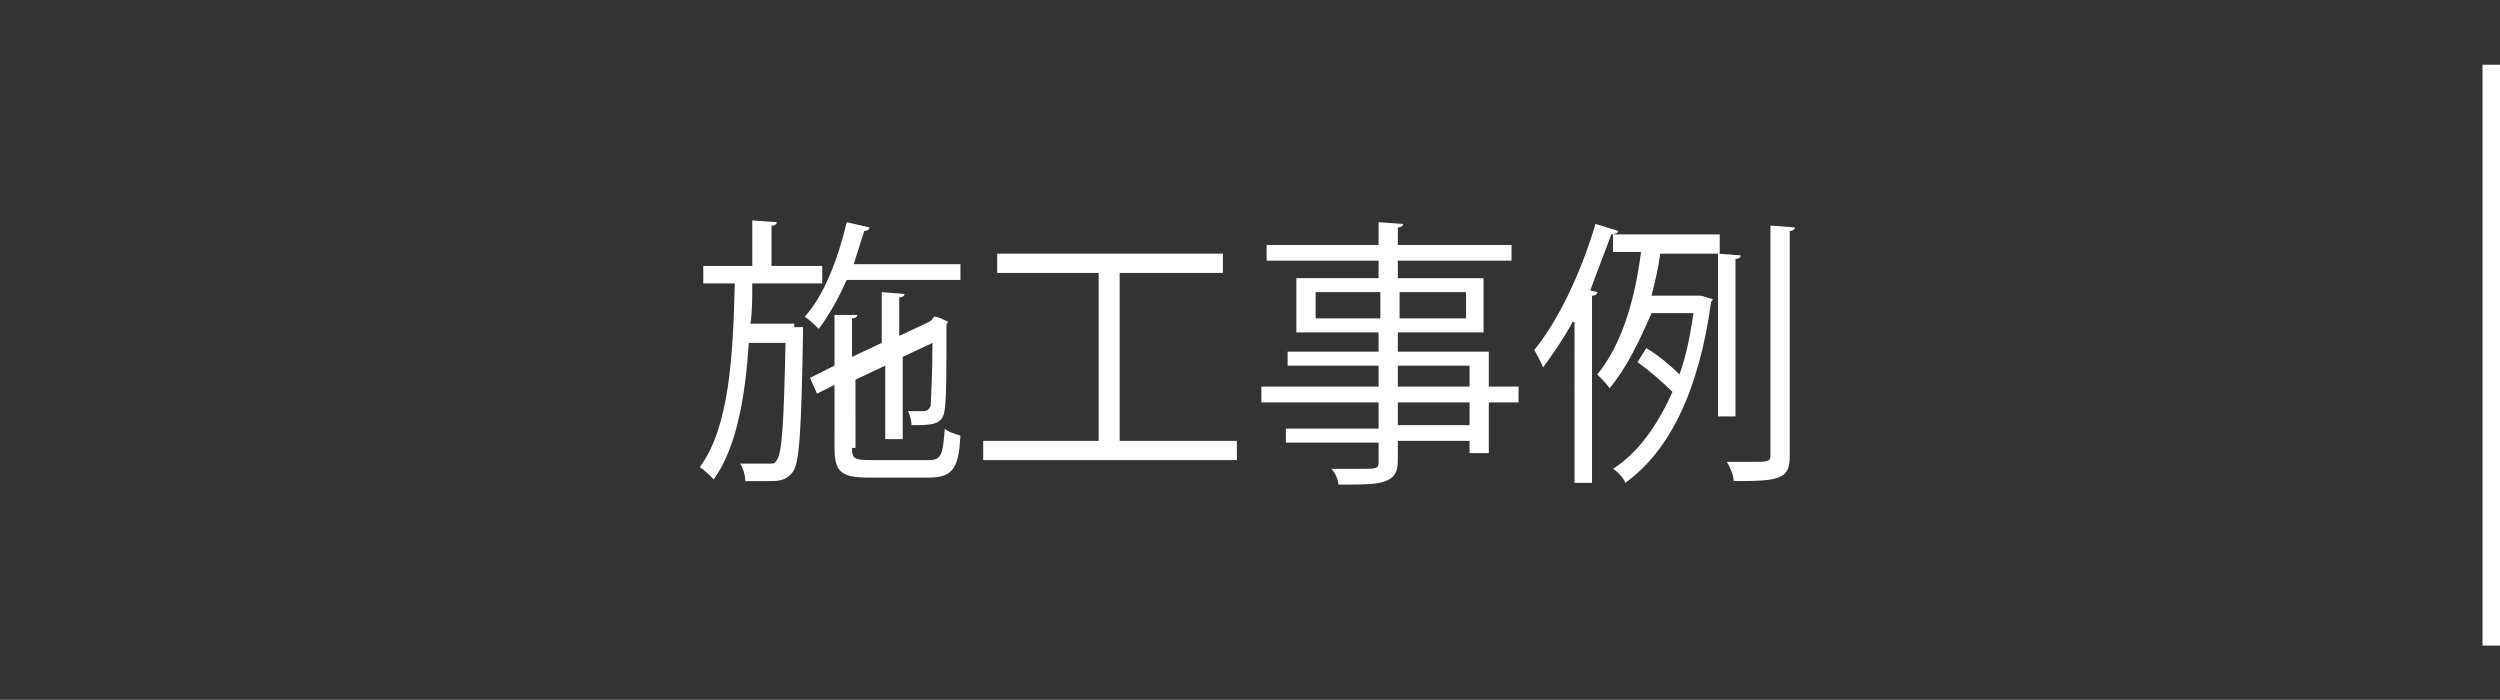 <?xml version="1.0" encoding="utf-8"?>
<!-- Generator: Adobe Illustrator 21.1.0, SVG Export Plug-In . SVG Version: 6.00 Build 0)  -->
<svg version="1.1" id="レイヤー_1" xmlns="http://www.w3.org/2000/svg" xmlns:xlink="http://www.w3.org/1999/xlink" x="0px"
	 y="0px" width="142.9px" height="40px" viewBox="0 0 142.9 40" style="enable-background:new 0 0 142.9 40;" xml:space="preserve">
<rect x="0" y="0" width="142.9" height="40" fill="#333333" stroke="none"/>
<style type="text/css">
	.st0{fill:#FFFFFF;}
	.st1{fill:none;}
</style>
<rect x="-571.9" y="3.7" class="st0" width="1" height="33.2"/>
<rect x="-429.6" y="3.7" class="st0" width="1" height="33.2"/>
<rect x="-286.7" y="3.7" class="st0" width="1" height="33.2"/>
<rect x="-143.9" y="3.7" class="st0" width="1" height="33.2"/>
<rect x="-1" y="3.7" class="st0" width="1" height="33.2"/>
<rect x="141.9" y="3.7" class="st0" width="1" height="33.2"/>
<rect x="284.7" y="3.7" class="st0" width="1" height="33.2"/>
<rect x="427.1" y="3.7" class="st0" width="1" height="33.2"/>
<rect x="-571.9" class="st1" width="143.4" height="40"/>
<rect x="-428.6" class="st1" width="142.9" height="40"/>
<rect x="-285.7" class="st1" width="142.9" height="40"/>
<rect x="-142.9" class="st1" width="142.9" height="40"/>
<rect class="st1" width="142.9" height="40"/>
<rect x="142.9" class="st1" width="142.9" height="40"/>
<rect x="285.7" class="st1" width="142.9" height="40"/>
<g>
	<path class="st0" d="M-513,26.1h-1.3v-5.8h-5.8v5.8h-1.3V14h1.3v5.2h5.8V14h1.3V26.1z"/>
	<path class="st0" d="M-500.6,19.9c0,4.3-2.4,6.4-5.3,6.4c-3,0-5.2-2.4-5.2-6.2c0-4,2.3-6.4,5.3-6.4
		C-502.6,13.8-500.6,16.3-500.6,19.9z M-509.6,20.1c0,2.6,1.3,5.1,3.8,5.1c2.5,0,3.8-2.4,3.8-5.2c0-2.4-1.2-5.1-3.8-5.1
		C-508.5,14.9-509.6,17.5-509.6,20.1z"/>
	<path class="st0" d="M-487,26.1h-1.3l-0.3-5.5c-0.1-1.7-0.2-4-0.2-5.2h0c-0.4,1.4-0.9,2.9-1.5,4.6l-2.2,6.1h-1l-2-6
		c-0.6-1.8-1.1-3.3-1.4-4.7h0c0,1.5-0.1,3.5-0.2,5.4l-0.3,5.4h-1.3L-498,14h1.6l2.1,6.2c0.5,1.5,0.9,2.8,1.2,4.1h0
		c0.3-1.2,0.7-2.5,1.3-4.1l2.2-6.2h1.7L-487,26.1z"/>
	<path class="st0" d="M-478.2,26.1h-6.4V14h6.2v1.1h-4.8v4.1h4.5v1.1h-4.5V25h5.1V26.1z"/>
</g>
<g>
	<path class="st0" d="M-391.1,14.1c-0.1,0.1-0.2,0.1-0.3,0.1c0,0-0.1,0-0.2,0c-1.2,1.2-3,2.7-4.6,3.8c0.1,0,0.3,0.1,0.4,0.2
		c0,0.1-0.2,0.2-0.4,0.2V27h-1.2v-8.2c-1.7,1.2-3.9,2.5-6.1,3.6c-0.2-0.3-0.4-0.7-0.7-0.9c4.4-2,9.2-5.4,11.7-8.3L-391.1,14.1z"/>
	<path class="st0" d="M-388.8,21c1.2-1.3,3.7-4.1,4.7-5.1c0.4-0.4,0.8-0.6,1.2-0.6c0.4,0,0.9,0.2,1.3,0.6c2.1,1.9,5.4,5.6,7.8,8.7
		l-1,0.9c-2.3-3.2-5.6-6.9-7.4-8.6c-0.3-0.3-0.5-0.4-0.7-0.4c-0.2,0-0.4,0.2-0.7,0.4c-0.8,0.8-3.1,3.5-4.2,4.7c0,0,0,0.1,0,0.1
		c0,0.1-0.1,0.3-0.2,0.3L-388.8,21z M-378.2,14.4c0.7,0.6,1.6,1.6,2,2.3l-0.6,0.5c-0.5-0.7-1.3-1.7-2-2.3L-378.2,14.4z M-376.3,12.9
		c0.7,0.7,1.6,1.6,2,2.3l-0.6,0.5c-0.5-0.7-1.3-1.7-2-2.3L-376.3,12.9z"/>
	<path class="st0" d="M-370.8,14.4c1.7,0.5,3.6,1.4,4.8,2.2l-0.6,1c-1.2-0.8-3-1.7-4.7-2.2L-370.8,14.4z M-370.9,25.5
		c5.7-1.8,9.5-4.9,11.4-9.4c0.3,0.3,0.7,0.5,1,0.7c-2,4.4-5.9,7.8-11.3,9.6c0,0.1-0.1,0.3-0.2,0.4L-370.9,25.5z"/>
	<path class="st0" d="M-344.8,21.6c-1.6-0.9-3.9-1.9-5.6-2.6v8h-1.2V13.1l1.6,0.1c0,0.2-0.1,0.3-0.4,0.3v4.7l0.2-0.3
		c1.9,0.7,4.4,1.8,6,2.7L-344.8,21.6z"/>
	<path class="st0" d="M-339,15.9c0,1.4-0.3,3.2-0.9,4.2c-0.6-0.4-0.7-0.4-0.8-0.4c0.6-0.9,0.8-2.5,0.9-3.9L-339,15.9z M-338.4,12.6
		l1.4,0.1c0,0.1-0.1,0.2-0.3,0.2v14.5h-1.1V12.6z M-336,17.8c-0.2-0.6-0.7-1.6-1.2-2.4l0.7-0.4c0.5,0.7,1,1.7,1.2,2.3L-336,17.8z
		 M-330.3,18h4.5v0.9h-9.9V18h4.3v-1.2h-3.1V16h3.1v-1.1h-3.8v-0.9h3.8v-1.4l1.4,0.1c0,0.1-0.1,0.2-0.3,0.2v1.1h3.9v0.9h-3.9V16h3.2
		v0.8h-3.2V18z M-327.3,20v6.4c0,1-0.4,1.2-2.6,1.2c0-0.3-0.2-0.7-0.3-0.9c0.4,0,0.9,0,1.2,0c0.7,0,0.7,0,0.7-0.3v-1.4h-5v2.5h-1V20
		H-327.3z M-328.4,20.9h-5v1.2h5V20.9z M-333.4,24.1h5v-1.2h-5V24.1z"/>
	<path class="st0" d="M-320.4,15.2V17h3.2v0.9h-7.4V17h3.2v-1.8h-2.6v-0.9h2.6v-1.6l1.3,0.1c0,0.1-0.1,0.2-0.3,0.2v1.3h2.5v0.9
		H-320.4z M-320.2,20.5c0.3-0.6,0.8-1.7,1-2.4l1.1,0.4c0,0.1-0.2,0.1-0.3,0.1c-0.3,0.6-0.7,1.4-1,2h1.9v0.9h-2.9v1.9h2.7v0.9h-2.7
		v3.2h-1v-3.2h-2.8v-0.9h2.8v-1.9h-3v-0.9h4.5L-320.2,20.5z M-322.8,20.5c-0.1-0.6-0.4-1.5-0.7-2.2l0.8-0.2c0.4,0.7,0.7,1.6,0.8,2.2
		L-322.8,20.5z M-311.1,19.5l0.7,0.2c0,0.1-0.1,0.1-0.1,0.2c-0.3,1.7-0.9,3.4-1.8,4.8c0.7,0.8,1.5,1.4,2.4,1.8
		c-0.3,0.2-0.6,0.6-0.8,0.9c-0.9-0.4-1.6-1.1-2.3-1.9c-0.5,0.7-1.2,1.3-1.9,1.7c-0.2-0.2-0.5-0.5-0.7-0.7c0.8-0.5,1.4-1.1,2-1.9
		c-0.8-1.1-1.4-2.4-1.8-3.8l0.9-0.2c0.4,1.1,0.9,2.2,1.5,3.1c0.6-1,1-2.2,1.3-3.4h-4.1v7.1h-1V13.4h6.2v4c0,1.2-0.6,1.2-2.8,1.2
		c0-0.3-0.2-0.7-0.3-0.9c0.4,0,0.8,0,1.1,0c0.9,0,0.9,0,0.9-0.3v-3h-4.2v5.1h4.5L-311.1,19.5z"/>
</g>
<g>
	<path class="st0" d="M-225.4,15c-0.5-0.6-1.1-1.3-1.6-1.7l0.6-0.4c0.7,0.6,1.6,1.6,2,2.3l-0.3,0.2l0.1,0.1c0,0.1-0.1,0.1-0.2,0.2
		c-1.2,6-4.4,9.6-9.6,11.5c-0.2-0.3-0.5-0.7-0.7-0.9c5-1.7,8-5.2,8.9-10h-10.2v-1.1h10.6l0.2-0.1L-225.4,15z M-223,14.9
		c-0.4-0.7-1.3-1.7-2-2.3l0.6-0.5c0.7,0.6,1.5,1.6,2,2.3L-223,14.9z"/>
	<path class="st0" d="M-208.7,15.3v10.6h-1.2v-1h-8.8v1h-1.1V15.3H-208.7z M-209.9,23.8v-7.4h-8.8v7.4H-209.9z"/>
	<path class="st0" d="M-192.8,16.3c-0.1,0.1-0.1,0.2-0.2,0.2c-1.7,5.3-4.3,8.5-8.7,10.7c-0.2-0.3-0.5-0.6-0.8-0.9
		c4.1-2,6.7-5.1,8.1-9.4h-5.7c-0.9,1.4-2.1,2.8-3.5,3.9c-0.2-0.2-0.6-0.5-0.9-0.7c2.2-1.6,4-4.2,5.1-7l1.5,0.4
		c0,0.2-0.2,0.2-0.4,0.2c-0.3,0.7-0.7,1.5-1.1,2.1h5.6l0.2-0.1L-192.8,16.3z M-194.8,12.6c0.8,0.6,1.6,1.6,2.1,2.3l-0.6,0.5
		c-0.5-0.7-1.3-1.7-2.1-2.3L-194.8,12.6z M-192.4,12.1c0.8,0.6,1.6,1.6,2.1,2.3l-0.6,0.5c-0.5-0.7-1.3-1.6-2.1-2.3L-192.4,12.1z"/>
</g>
<g>
	<path class="st0" d="M-101.4,15h10.2l0.1,0l1.1,0.8c0,0.1-0.1,0.1-0.2,0.1c-1.3,6-4.1,9.2-9,11c-0.2-0.3-0.5-0.7-0.7-0.9
		c4.7-1.7,7.3-4.7,8.4-9.9h-9.9V15z M-89.2,12.2c1,0,1.7,0.8,1.7,1.8c0,1-0.8,1.7-1.7,1.7c-1,0-1.8-0.8-1.8-1.7
		C-91,12.9-90.1,12.2-89.2,12.2z M-88,13.9c0-0.7-0.5-1.2-1.2-1.2c-0.7,0-1.2,0.5-1.2,1.2c0,0.7,0.6,1.2,1.2,1.2
		C-88.5,15.2-88,14.6-88,13.9z"/>
	<path class="st0" d="M-73.4,18.3c0,0.1-0.1,0.1-0.2,0.2c-1.3,4.8-4,7.2-8.8,8.5c-0.1-0.3-0.4-0.7-0.7-0.9c4.4-1.1,7.1-3.3,8.1-7
		h-10.6v-1.1h11.1l0.2-0.1L-73.4,18.3z M-74.9,14.9h-9.1v-1.1h9.1V14.9z"/>
	<path class="st0" d="M-68.9,14.4c1.7,0.5,3.6,1.4,4.8,2.2l-0.6,1c-1.2-0.8-3-1.7-4.7-2.2L-68.9,14.4z M-69,25.5
		c5.7-1.8,9.5-4.9,11.4-9.4c0.3,0.3,0.7,0.5,1,0.7c-2,4.4-5.9,7.8-11.3,9.6c0,0.1-0.1,0.3-0.2,0.4L-69,25.5z"/>
	<path class="st0" d="M-53,18.4c-0.5,0.9-1.1,1.8-1.7,2.6c-0.1-0.3-0.4-0.8-0.5-1c1.4-1.7,2.7-4.5,3.5-7.2l1.3,0.4
		c0,0.1-0.2,0.2-0.4,0.2c-0.4,1.1-0.8,2.1-1.2,3.2l0.4,0.1c0,0.1-0.1,0.2-0.3,0.2v10.7h-1V18.4z M-44.5,13.5v1h-3.4
		c-0.1,0.8-0.3,1.6-0.5,2.4h2.5c0.1,0,0.2,0,0.2,0c0.1,0,0.3,0.1,0.7,0.2c0,0.1-0.1,0.1-0.1,0.2c-0.7,5.1-2.4,8.5-4.9,10.3
		c-0.1-0.3-0.5-0.7-0.7-0.8c1.4-0.9,2.5-2.4,3.4-4.4c-0.5-0.5-1.3-1.2-2-1.7l0.5-0.8c0.7,0.4,1.5,1.1,1.9,1.5
		c0.4-1.1,0.6-2.2,0.8-3.5h-2.4c-0.5,1.6-1.2,3.2-2.2,4.4c-0.1-0.2-0.5-0.6-0.7-0.8c1.5-1.8,2.2-4.6,2.5-7h-1.6v-1H-44.5z
		 M-43.6,23.8h-1v-9.3l1.3,0.1c0,0.1-0.1,0.2-0.3,0.2V23.8z M-41.6,12.9l1.3,0.1c0,0.1-0.1,0.2-0.3,0.2v12.9c0,1.3-0.6,1.4-3.2,1.4
		c0-0.3-0.2-0.8-0.4-1.1c0.5,0,1,0,1.3,0c1.1,0,1.2,0,1.2-0.4V12.9z"/>
</g>
<g>
	<path class="st0" d="M45.4,18.7l0.5,0c0,0.1,0,0.2,0,0.4c-0.1,5.6-0.2,7.4-0.6,7.9c-0.4,0.5-0.8,0.5-1.5,0.5c-0.4,0-0.8,0-1.2,0
		c0-0.3-0.1-0.7-0.3-1c0.7,0,1.4,0,1.7,0c0.2,0,0.3,0,0.4-0.2c0.3-0.4,0.4-2,0.5-6.7h-2.1c-0.2,3.1-0.7,6-2,7.8
		c-0.2-0.2-0.5-0.5-0.8-0.7c1.7-2.3,1.9-6.4,2-10.5h-1.8v-1H43v-2.6l1.4,0.1c0,0.1-0.1,0.2-0.3,0.2v2.3h2.9v1h-4
		c0,0.8,0,1.6-0.1,2.3H45.4z M54.9,16h-6.5c-0.5,1.1-1,2-1.6,2.8c-0.2-0.2-0.5-0.5-0.8-0.7c1.1-1.2,1.9-3.3,2.4-5.4l1.3,0.3
		c0,0.1-0.1,0.2-0.3,0.2c-0.2,0.6-0.4,1.3-0.6,1.9h6.1V16z M48.7,25.6c0,0.6,0.1,0.7,1.1,0.7h3.3c0.7,0,0.8-0.3,0.9-1.8
		c0.2,0.2,0.6,0.3,0.9,0.4c-0.1,1.8-0.4,2.4-1.8,2.4h-3.4c-1.6,0-2-0.3-2-1.7V22l-1,0.5l-0.4-0.9l1.4-0.7V18L49,18
		c0,0.1-0.1,0.2-0.3,0.2v2.2l1.7-0.8v-2.9l1.3,0.1c0,0.1-0.1,0.2-0.3,0.2v2.2l1.7-0.8c0.2-0.1,0.2-0.2,0.3-0.3
		c0.2,0,0.4,0.1,0.8,0.3c0,0-0.1,0.1-0.1,0.2c0,2.2,0,4.3-0.1,4.8c-0.1,0.9-0.7,0.9-1.9,0.9c0-0.3-0.1-0.6-0.2-0.8
		c0.3,0,0.8,0,0.9,0c0.2,0,0.3-0.1,0.4-0.3c0-0.2,0.1-1.7,0.1-3.6l-1.7,0.8v4.7h-1v-4.2l-1.7,0.8V25.6z"/>
	<path class="st0" d="M64,25.2h6.7v1.1H56.2v-1.1h6.6v-9.6H57v-1.1h12.9v1.1H64V25.2z"/>
	<path class="st0" d="M86.8,22.1V23h-1.7v2.9H84v-0.7h-4.1v1.1c0,0.7-0.2,1-0.7,1.2c-0.5,0.2-1.3,0.2-2.7,0.2c0-0.3-0.2-0.7-0.4-0.9
		c0.6,0,1.2,0,1.6,0c1,0,1.1,0,1.1-0.4v-1.1h-5.3v-0.8h5.3V23h-6.7v-0.9h6.7v-1.2h-5.2v-0.8h5.2V19h-4.7v-3.1h4.7v-1h-6.4V14h6.4
		v-1.3l1.4,0.1c0,0.1-0.1,0.2-0.3,0.2v1h6.5v0.9h-6.5v1h4.9V19h-4.9v1.1h5.2v2H86.8z M75.2,18.2h3.7v-1.5h-3.7V18.2z M83.8,16.7
		h-3.8v1.5h3.8V16.7z M79.9,20.9v1.2H84v-1.2H79.9z M84,24.3V23h-4.1v1.3H84z"/>
	<path class="st0" d="M89.9,18.4c-0.5,0.9-1.1,1.8-1.7,2.6c-0.1-0.3-0.4-0.8-0.5-1c1.4-1.7,2.7-4.5,3.5-7.2l1.3,0.4
		c0,0.1-0.2,0.2-0.4,0.2c-0.4,1.1-0.8,2.1-1.2,3.2l0.4,0.1c0,0.1-0.1,0.2-0.3,0.2v10.7h-1V18.4z M98.3,13.5v1h-3.4
		c-0.1,0.8-0.3,1.6-0.5,2.4H97c0.1,0,0.2,0,0.2,0c0.1,0,0.3,0.1,0.7,0.2c0,0.1-0.1,0.1-0.1,0.2c-0.7,5.1-2.4,8.5-4.9,10.3
		c-0.1-0.3-0.5-0.7-0.7-0.8c1.4-0.9,2.5-2.4,3.4-4.4c-0.5-0.5-1.3-1.2-2-1.7l0.5-0.8c0.7,0.4,1.5,1.1,1.9,1.5
		c0.4-1.1,0.6-2.2,0.8-3.5h-2.4C93.7,19.5,93,21,92,22.2c-0.1-0.2-0.5-0.6-0.7-0.8c1.5-1.8,2.2-4.6,2.5-7h-1.6v-1H98.3z M99.2,23.8
		h-1v-9.3l1.3,0.1c0,0.1-0.1,0.2-0.3,0.2V23.8z M101.3,12.9l1.3,0.1c0,0.1-0.1,0.2-0.3,0.2v12.9c0,1.3-0.6,1.4-3.2,1.4
		c0-0.3-0.2-0.8-0.4-1.1c0.5,0,1,0,1.3,0c1.1,0,1.2,0,1.2-0.4V12.9z"/>
</g>
<g>
	<path class="st0" d="M183,17.3c1.2-0.3,2.9-0.8,4.6-1.3l0.1,0.9c-1.5,0.5-3,1-4,1.3c0,0.1-0.1,0.2-0.2,0.3L183,17.3z M189,25.7
		c-0.1,0.1-0.2,0.1-0.4,0.1c-1.3,0.6-3.2,1.3-4.8,1.7c-0.2-0.2-0.5-0.6-0.7-0.8c1.6-0.3,3.6-0.9,4.8-1.6L189,25.7z M184.3,13
		c1.1,0.3,2.6,0.8,3.4,1.3l-0.5,0.8c-0.8-0.4-2.3-1-3.4-1.4L184.3,13z M185.1,24.9v-6.6h10.5v6.6H185.1z M186.2,19.1v1.2h8.4v-1.2
		H186.2z M186.2,21v1.2h8.4V21H186.2z M186.2,23v1.2h8.4V23H186.2z M193,14.7c0.4,1.3,1.3,2.5,4.7,3c-0.2,0.2-0.5,0.6-0.6,0.9
		c-2.8-0.5-4-1.6-4.6-2.8c-0.6,1.2-1.7,2-4.2,2.5c-0.1-0.2-0.3-0.6-0.5-0.8c2.7-0.5,3.7-1.3,4.1-2.9H190c-0.4,0.5-0.9,1-1.5,1.4
		c-0.2-0.2-0.6-0.4-0.8-0.5c1.2-0.8,2-2,2.5-2.9l1.2,0.2c0,0.1-0.1,0.2-0.3,0.2c-0.1,0.3-0.3,0.6-0.5,0.8h5.8l0.2,0l0.6,0.1
		c-0.2,0.6-1.1,1.9-1.7,2.4l-0.9-0.3c0.4-0.3,0.7-0.8,1-1.3H193z M196.3,27.5c-1-0.5-2.8-1.2-4.6-1.8l0.9-0.6
		c1.8,0.5,3.7,1.2,4.9,1.8L196.3,27.5z"/>
	<path class="st0" d="M203,19.3v0.8c0.6,0.4,2.3,2.1,2.6,2.5l-0.7,0.9c-0.3-0.5-1.3-1.5-2-2.3v6.3h-1v-6.6c-0.7,1.7-1.7,3.4-2.6,4.4
		c-0.1-0.3-0.4-0.8-0.6-1c1.1-1.1,2.3-3.2,2.9-5H199v-1h3v-5.6l1.3,0.1c0,0.1-0.1,0.2-0.3,0.2v5.3h2.8v1H203z M200,13.8
		c0.5,1.1,1,2.5,1.1,3.4l-0.9,0.3c-0.1-0.9-0.6-2.4-1.1-3.5L200,13.8z M206,14.1c0,0.1-0.2,0.2-0.3,0.2c-0.4,1-1,2.4-1.5,3.3
		c-0.2-0.1-0.6-0.3-0.8-0.3c0.5-0.9,1.1-2.5,1.3-3.6L206,14.1z M213.8,22.8l-2.2,0.4v4.3h-1.1v-4.1l-4.7,0.8l-0.2-1l4.8-0.8v-9.7
		l1.4,0.1c0,0.1-0.1,0.2-0.3,0.2v9.2l2-0.4L213.8,22.8z M207.1,18c1,0.7,2.2,1.6,2.7,2.4c-0.6,0.5-0.7,0.6-0.8,0.7
		c-0.5-0.7-1.7-1.7-2.7-2.4L207.1,18z M207.5,13.8c0.9,0.7,2,1.6,2.5,2.3l-0.8,0.6c-0.5-0.7-1.5-1.7-2.4-2.4L207.5,13.8z"/>
	<path class="st0" d="M220.8,15.3v0.9h-6v-0.9H220.8z M220.3,21.9v4.7h-3.8v0.8h-0.9v-5.5H220.3z M220.3,17.5v0.9h-4.7v-0.9H220.3z
		 M215.6,20.6v-0.9h4.7v0.9H215.6z M220.2,13.2v0.9h-4.6v-0.9H220.2z M219.4,22.8h-2.8v2.9h2.8V22.8z M225.8,18.1h4V19h-9.1v-0.9
		h4.1v-1.2h-3V16h3v-1.2h-3.4V14h3.4v-1.3l1.4,0.1c0,0.1-0.1,0.2-0.3,0.2v1h3.6v0.9h-3.6V16h3.3v0.8h-3.3V18.1z M228.6,19.9v6.5
		c0,1.1-0.6,1.1-2.7,1.1c0-0.3-0.2-0.6-0.3-0.9c0.5,0,0.9,0,1.2,0c0.7,0,0.8,0,0.8-0.3v-1.5h-4.5v2.6h-1v-7.6H228.6z M227.6,20.8
		h-4.5V22h4.5V20.8z M223.1,24.1h4.5v-1.2h-4.5V24.1z"/>
	<path class="st0" d="M230.8,24.9c1.4-0.7,3.5-1.9,5.5-3l0.3,1c-1.8,1.1-3.7,2.2-4.9,2.9c0,0.1,0,0.3-0.1,0.3L230.8,24.9z
		 M238.8,16.7c0.4,1.4,1.1,2.7,1.8,3.9c1.1-0.9,2.3-2.3,3.1-3.3l1.1,0.8c-0.1,0.1-0.2,0.1-0.4,0.1c-0.8,1-2.2,2.3-3.3,3.2
		c1.3,1.8,2.9,3.2,4.7,4c-0.3,0.2-0.6,0.6-0.8,0.9c-2.7-1.3-4.8-4-6.3-7.1V26c0,1.5-0.7,1.6-3.6,1.6c-0.1-0.3-0.2-0.8-0.4-1.1
		c0.5,0,0.9,0,1.4,0c1.6,0,1.6,0,1.6-0.4v-9.5h-6.5v-1.1h6.5v-2.7l1.4,0.1c0,0.1-0.1,0.2-0.3,0.2v2.4h6.6v1.1h-6.6V16.7z M233,17.5
		c1,0.9,2.2,2.1,2.7,3l-0.9,0.6c-0.5-0.9-1.6-2.2-2.6-3.1L233,17.5z M241.1,12.7c1,0.5,2.3,1.3,3,1.8l-0.7,0.8c-0.6-0.6-1.9-1.4-3-2
		L241.1,12.7z"/>
</g>
<g>
	<path class="st0" d="M328.2,19v5.3c1.2,1.9,3.6,1.9,6.6,1.9c1.8,0,3.8,0,5.1-0.1c-0.1,0.2-0.3,0.7-0.3,1.1c-1.1,0-2.9,0.1-4.5,0.1
		c-3.5,0-5.7,0-7.3-2c-0.7,0.7-1.5,1.4-2.1,2c0,0.1,0,0.2-0.1,0.3l-0.6-1.1c0.7-0.5,1.5-1.2,2.3-1.9v-4.4H325v-1H328.2z M326.1,13
		c1,0.8,2.1,1.9,2.6,2.7l-0.9,0.7c-0.5-0.8-1.6-2-2.6-2.8L326.1,13z M333.7,25.8v-1.7H329v-0.8h4.8v-1.1h-3.5v-4.6h3.5v-1.1h-4.1
		v-0.8h4.1v-1.3l1.4,0.1c0,0.1-0.1,0.2-0.3,0.2v1h4.2v0.8h-4.2v1.1h3.6v4.6h-3.6v1.1h4.8v0.8h-4.8v1.7H333.7z M330.3,14v1.2h-1v-2.1
		h10v2.1h-1V14H330.3z M331.1,18.3v1.2h2.6v-1.2H331.1z M331.1,21.4h2.6v-1.2h-2.6V21.4z M337.4,18.3h-2.6v1.2h2.6V18.3z
		 M337.4,21.4v-1.2h-2.6v1.2H337.4z"/>
	<path class="st0" d="M354.5,13.3c0,0.1-0.2,0.1-0.3,0.1c-0.4,0.6-1,1.3-1.6,1.9h2.6v3.1h-1v-2.2h-11.4v2.2h-1v-3.1h2.4
		c-0.3-0.6-1-1.4-1.5-2l0.9-0.4c0.6,0.6,1.3,1.5,1.6,2l-0.8,0.4h7.1l0,0c0.6-0.7,1.4-1.8,1.9-2.6L354.5,13.3z M352.8,21.3h-4
		c-0.1,0.4-0.3,0.9-0.5,1.4h5.8v4.8H353v-0.6h-8.9v0.6h-1v-4.8h4.3c0.1-0.4,0.3-1,0.4-1.4h-3.5v-3.7h8.6V21.3z M353,26v-2.3h-8.9V26
		H353z M345.2,18.4v2h6.5v-2H345.2z M347.8,12.6c0.5,0.7,1.2,1.7,1.4,2.3l-0.9,0.4c-0.2-0.6-0.8-1.6-1.4-2.4L347.8,12.6z"/>
	<path class="st0" d="M361.9,13.2c-0.1,0.1-0.2,0.2-0.4,0.1c-0.4,1.1-0.9,2.2-1.5,3.3l0.4,0.1c0,0.1-0.1,0.2-0.3,0.2v10.6h-1v-9.3
		c-0.6,1-1.3,1.9-2,2.7c-0.1-0.3-0.4-0.8-0.6-1c1.5-1.7,3.1-4.4,4-7.2L361.9,13.2z M371.7,17.3h-4.2c1,2.7,2.7,5.3,4.5,6.6
		c-0.3,0.2-0.6,0.6-0.8,0.8c-1.7-1.5-3.4-4.2-4.4-7v5.6h2.6v1h-2.6v3.2h-1v-3.2h-2.6v-1h2.6v-5.5c-1.1,2.8-2.7,5.5-4.5,7
		c-0.2-0.3-0.5-0.6-0.8-0.8c1.8-1.4,3.5-4,4.5-6.7h-4v-1h4.7v-3.5l1.4,0.1c0,0.1-0.1,0.2-0.3,0.2v3.2h4.9V17.3z"/>
	<path class="st0" d="M378,16.1v2h3.9v1H378v1.6h3.3v4.5c0,1-0.4,1.1-2.4,1.1c0-0.3-0.2-0.7-0.3-0.9c0.4,0,0.7,0,0.9,0
		c0.7,0,0.8,0,0.8-0.2v-3.5H378v5.9h-1v-5.9h-2.2v4.6h-1v-5.6h3.2V19h-4v-1h4v-2h-2.1c-0.2,0.7-0.4,1.4-0.7,1.9
		c-0.2-0.2-0.6-0.3-0.9-0.4c0.5-1.1,0.9-2.8,1.2-4.5l1.3,0.3c0,0.1-0.1,0.2-0.3,0.2c-0.1,0.5-0.2,1-0.3,1.5h1.9v-2.4l1.3,0.1
		c0,0.1-0.1,0.2-0.3,0.2v2.1h3.3v1H378z M384,14.7c0,0.1-0.1,0.2-0.3,0.2v8.7h-1v-8.9L384,14.7z M386.1,12.9l1.3,0.1
		c0,0.1-0.1,0.2-0.3,0.2v12.9c0,1.4-0.7,1.4-3.2,1.4c-0.1-0.3-0.2-0.7-0.4-1.1c0.6,0,1.1,0,1.6,0c0.8,0,1,0,1-0.4V12.9z"/>
</g>
</svg>
